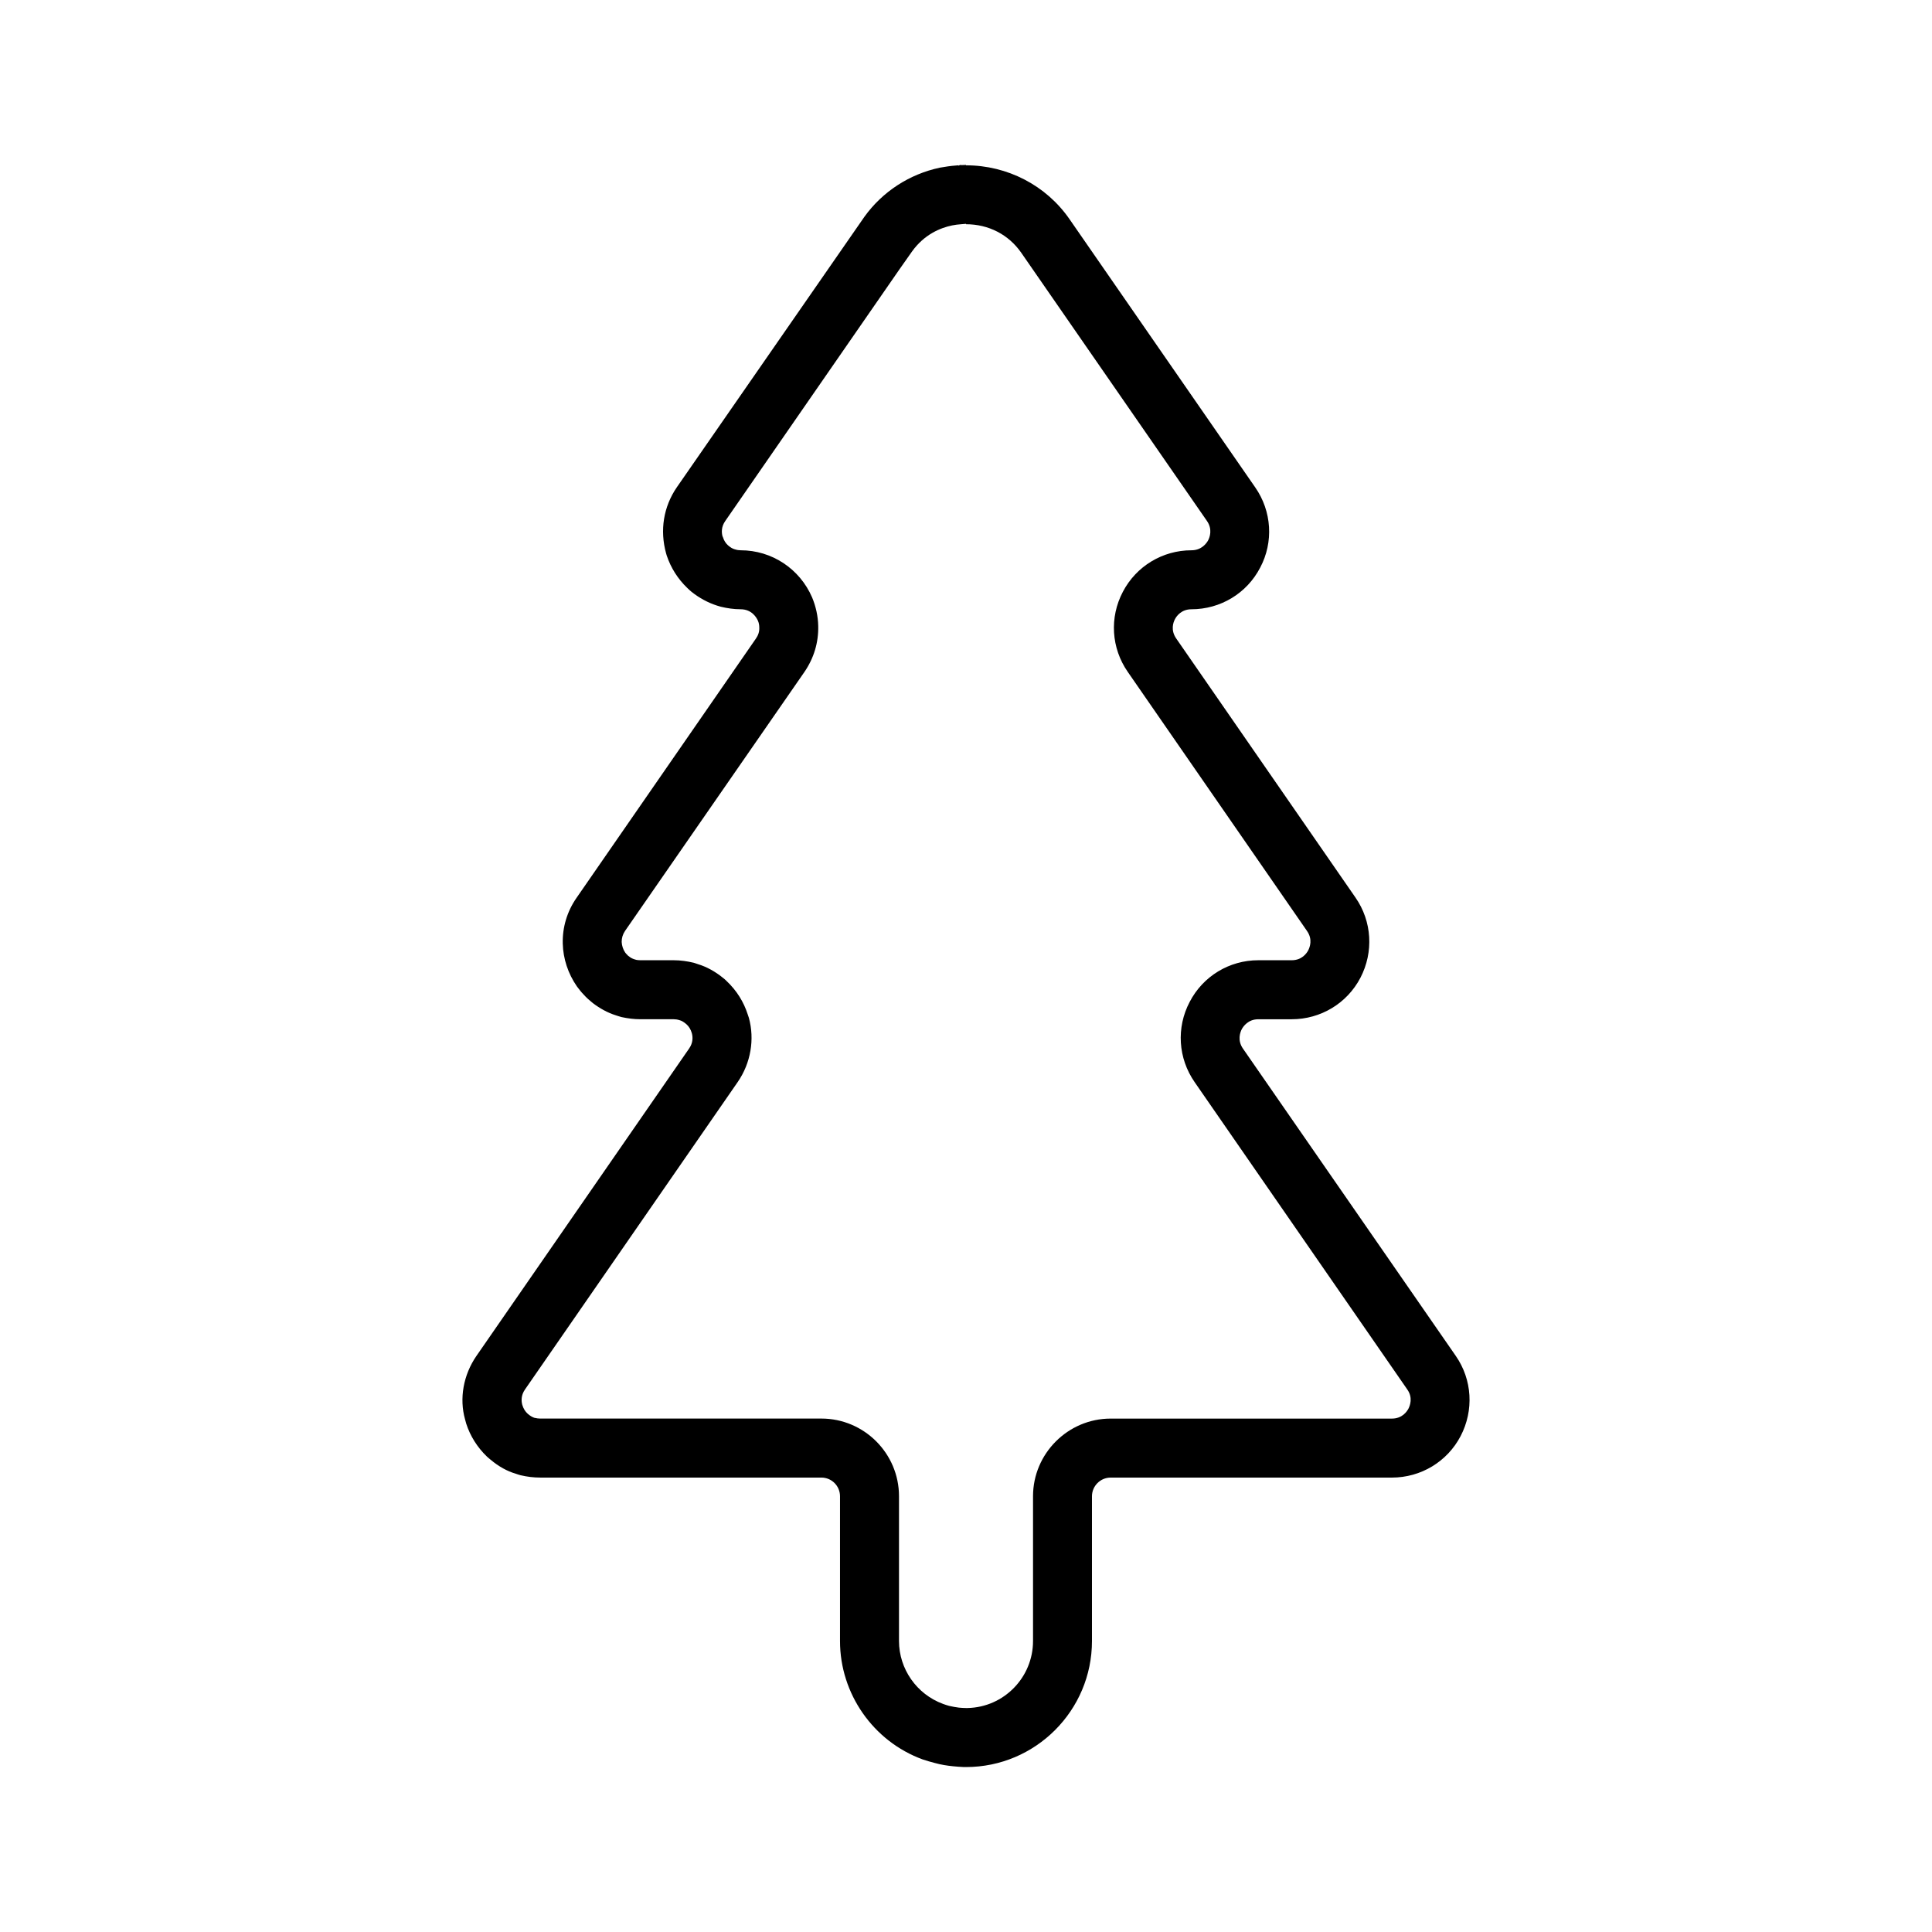 <?xml version="1.0" encoding="UTF-8"?>
<!-- Uploaded to: SVG Repo, www.svgrepo.com, Generator: SVG Repo Mixer Tools -->
<svg fill="#000000" width="800px" height="800px" version="1.1" viewBox="144 144 512 512" xmlns="http://www.w3.org/2000/svg">
 <path d="m529.79 503.32-56.406-81.449c-1.512-2.188-0.73-4.273-0.312-5.109 0.418-0.777 1.719-2.648 4.375-2.648h8.855c7.703 0 14.68-4.219 18.223-10.992 3.543-6.82 3.074-14.941-1.301-21.25l-47.5-68.645c-1.566-2.238-0.781-4.324-0.367-5.106 0.418-0.836 1.723-2.66 4.375-2.66 7.707 0 14.691-4.219 18.227-11.035 3.598-6.777 3.074-14.949-1.301-21.25l-49.223-71.094c-6.191-8.957-16.453-14.273-27.441-14.273v-0.102c-0.383 0-0.801 0.039-1.23 0.047-0.051-0.004-0.098-0.047-0.152-0.047-0.223 0-0.422 0.125-0.629 0.195l-0.016-0.098-0.574 0.051c-1.461 0.105-2.863 0.316-4.324 0.574-8.07 1.719-15.203 6.352-19.996 13.02l-49.734 71.719c-3.488 5.098-4.527 11.352-2.812 17.496l0.152 0.523c1.098 3.281 2.922 6.191 5.473 8.641 0.312 0.316 0.676 0.629 1.094 0.992 2.082 1.668 4.422 2.91 6.715 3.648l1.039 0.312c1.719 0.418 3.492 0.676 5.266 0.676 3.023 0 4.266 2.293 4.586 3.023 0.258 0.574 0.367 1.199 0.367 1.824 0.051 1.043-0.266 2.031-0.891 2.918l-47.492 68.645c-2.555 3.648-3.805 7.871-3.699 12.188 0.102 4.004 1.402 7.965 3.75 11.352 0.52 0.676 1.043 1.402 1.719 2.086 0.777 0.887 1.613 1.605 2.5 2.336 1.879 1.41 3.906 2.555 6.09 3.234 0.469 0.156 0.941 0.316 1.512 0.469 1.668 0.363 3.336 0.574 4.996 0.574h8.855c0.469 0 0.887 0.051 1.562 0.258 0.574 0.156 1.094 0.469 1.824 1.098 0.625 0.57 1.094 1.301 1.402 2.344 0.262 0.992 0.367 2.504-0.727 4.066l-56.352 81.449c-3.488 5.055-4.578 11.301-3.023 16.828l0.316 1.148c1.039 3.231 2.918 6.246 5.465 8.695 0.367 0.312 0.676 0.625 1.043 0.887 2.031 1.719 4.375 3.023 6.559 3.648 0.418 0.156 0.781 0.262 1.301 0.418 1.773 0.418 3.488 0.625 5.262 0.625h74.473c2.762 0 4.949 2.238 4.949 4.949v38.379c0 13.961 8.805 26.562 21.875 31.355 1.094 0.363 2.137 0.676 3.18 0.938 1.664 0.469 3.332 0.734 4.941 0.887 0.941 0.105 1.879 0.156 2.867 0.207h0.52c18.434 0 33.387-15 33.387-33.383v-38.379c0-2.711 2.231-4.949 4.941-4.949h74.527c7.707 0 14.688-4.223 18.227-10.992 3.559-6.832 3.09-14.957-1.285-21.262zm-12.551 14.012c-0.418 0.777-1.664 2.609-4.375 2.609h-74.531c-11.301 0-20.57 9.266-20.57 20.57v38.379c0 9.633-7.707 17.547-17.34 17.754h-0.469c-0.574 0-1.199-0.051-1.828-0.102-0.832-0.105-1.719-0.262-2.606-0.469-0.52-0.156-1.094-0.316-1.613-0.523-6.977-2.555-11.664-9.27-11.664-16.668v-38.379c0-11.305-9.219-20.57-20.57-20.57l-74.477 0.004c-0.469 0-0.938-0.059-1.613-0.211-0.574-0.207-1.043-0.469-1.77-1.094-0.625-0.574-1.094-1.305-1.41-2.348-0.258-0.988-0.367-2.5 0.73-4.066l56.352-81.449c3.492-5.047 4.535-11.352 2.973-17.035l-0.316-0.938c-1.039-3.231-2.863-6.246-5.629-8.855-0.312-0.312-0.676-0.625-0.887-0.777-2.031-1.668-4.375-2.973-6.66-3.648-0.367-0.156-0.676-0.207-1.094-0.367-1.719-0.414-3.547-0.676-5.316-0.676h-8.855c-0.418 0-0.836-0.051-1.094-0.105l-0.52-0.156c-0.469-0.156-0.938-0.363-1.355-0.73-0.262-0.152-0.473-0.363-0.574-0.52-0.211-0.156-0.312-0.367-0.469-0.52-0.574-0.836-0.883-1.824-0.938-2.812 0-1.043 0.258-1.98 0.887-2.922l47.551-68.645c2.5-3.648 3.75-7.809 3.648-12.184-0.055-2.606-0.629-5.16-1.617-7.551-3.281-7.602-10.676-12.5-18.953-12.5-0.418 0-0.887-0.051-1.562-0.262-0.574-0.156-1.098-0.469-1.773-1.043-0.629-0.57-1.094-1.301-1.355-2.188l-0.105-0.207c-0.262-0.988-0.367-2.5 0.73-4.062l46.145-66.664 3.332-4.734c3.281-4.59 7.602-6.301 10.625-6.926 0.785-0.156 1.562-0.266 2.398-0.316l1.254-0.105h0.051v0.105c5.992 0 11.301 2.762 14.629 7.551l49.223 71.094c1.512 2.188 0.73 4.324 0.316 5.106-0.418 0.781-1.723 2.656-4.434 2.656-7.652 0-14.629 4.223-18.168 10.992-3.598 6.82-3.078 14.949 1.301 21.246l47.492 68.645c1.57 2.242 0.734 4.324 0.316 5.152-0.418 0.785-1.672 2.606-4.375 2.606h-8.855c-7.656 0-14.637 4.219-18.176 11.039-3.594 6.82-3.066 14.949 1.305 21.25l56.355 81.449c1.555 2.203 0.719 4.289 0.305 5.121z"/>
</svg>